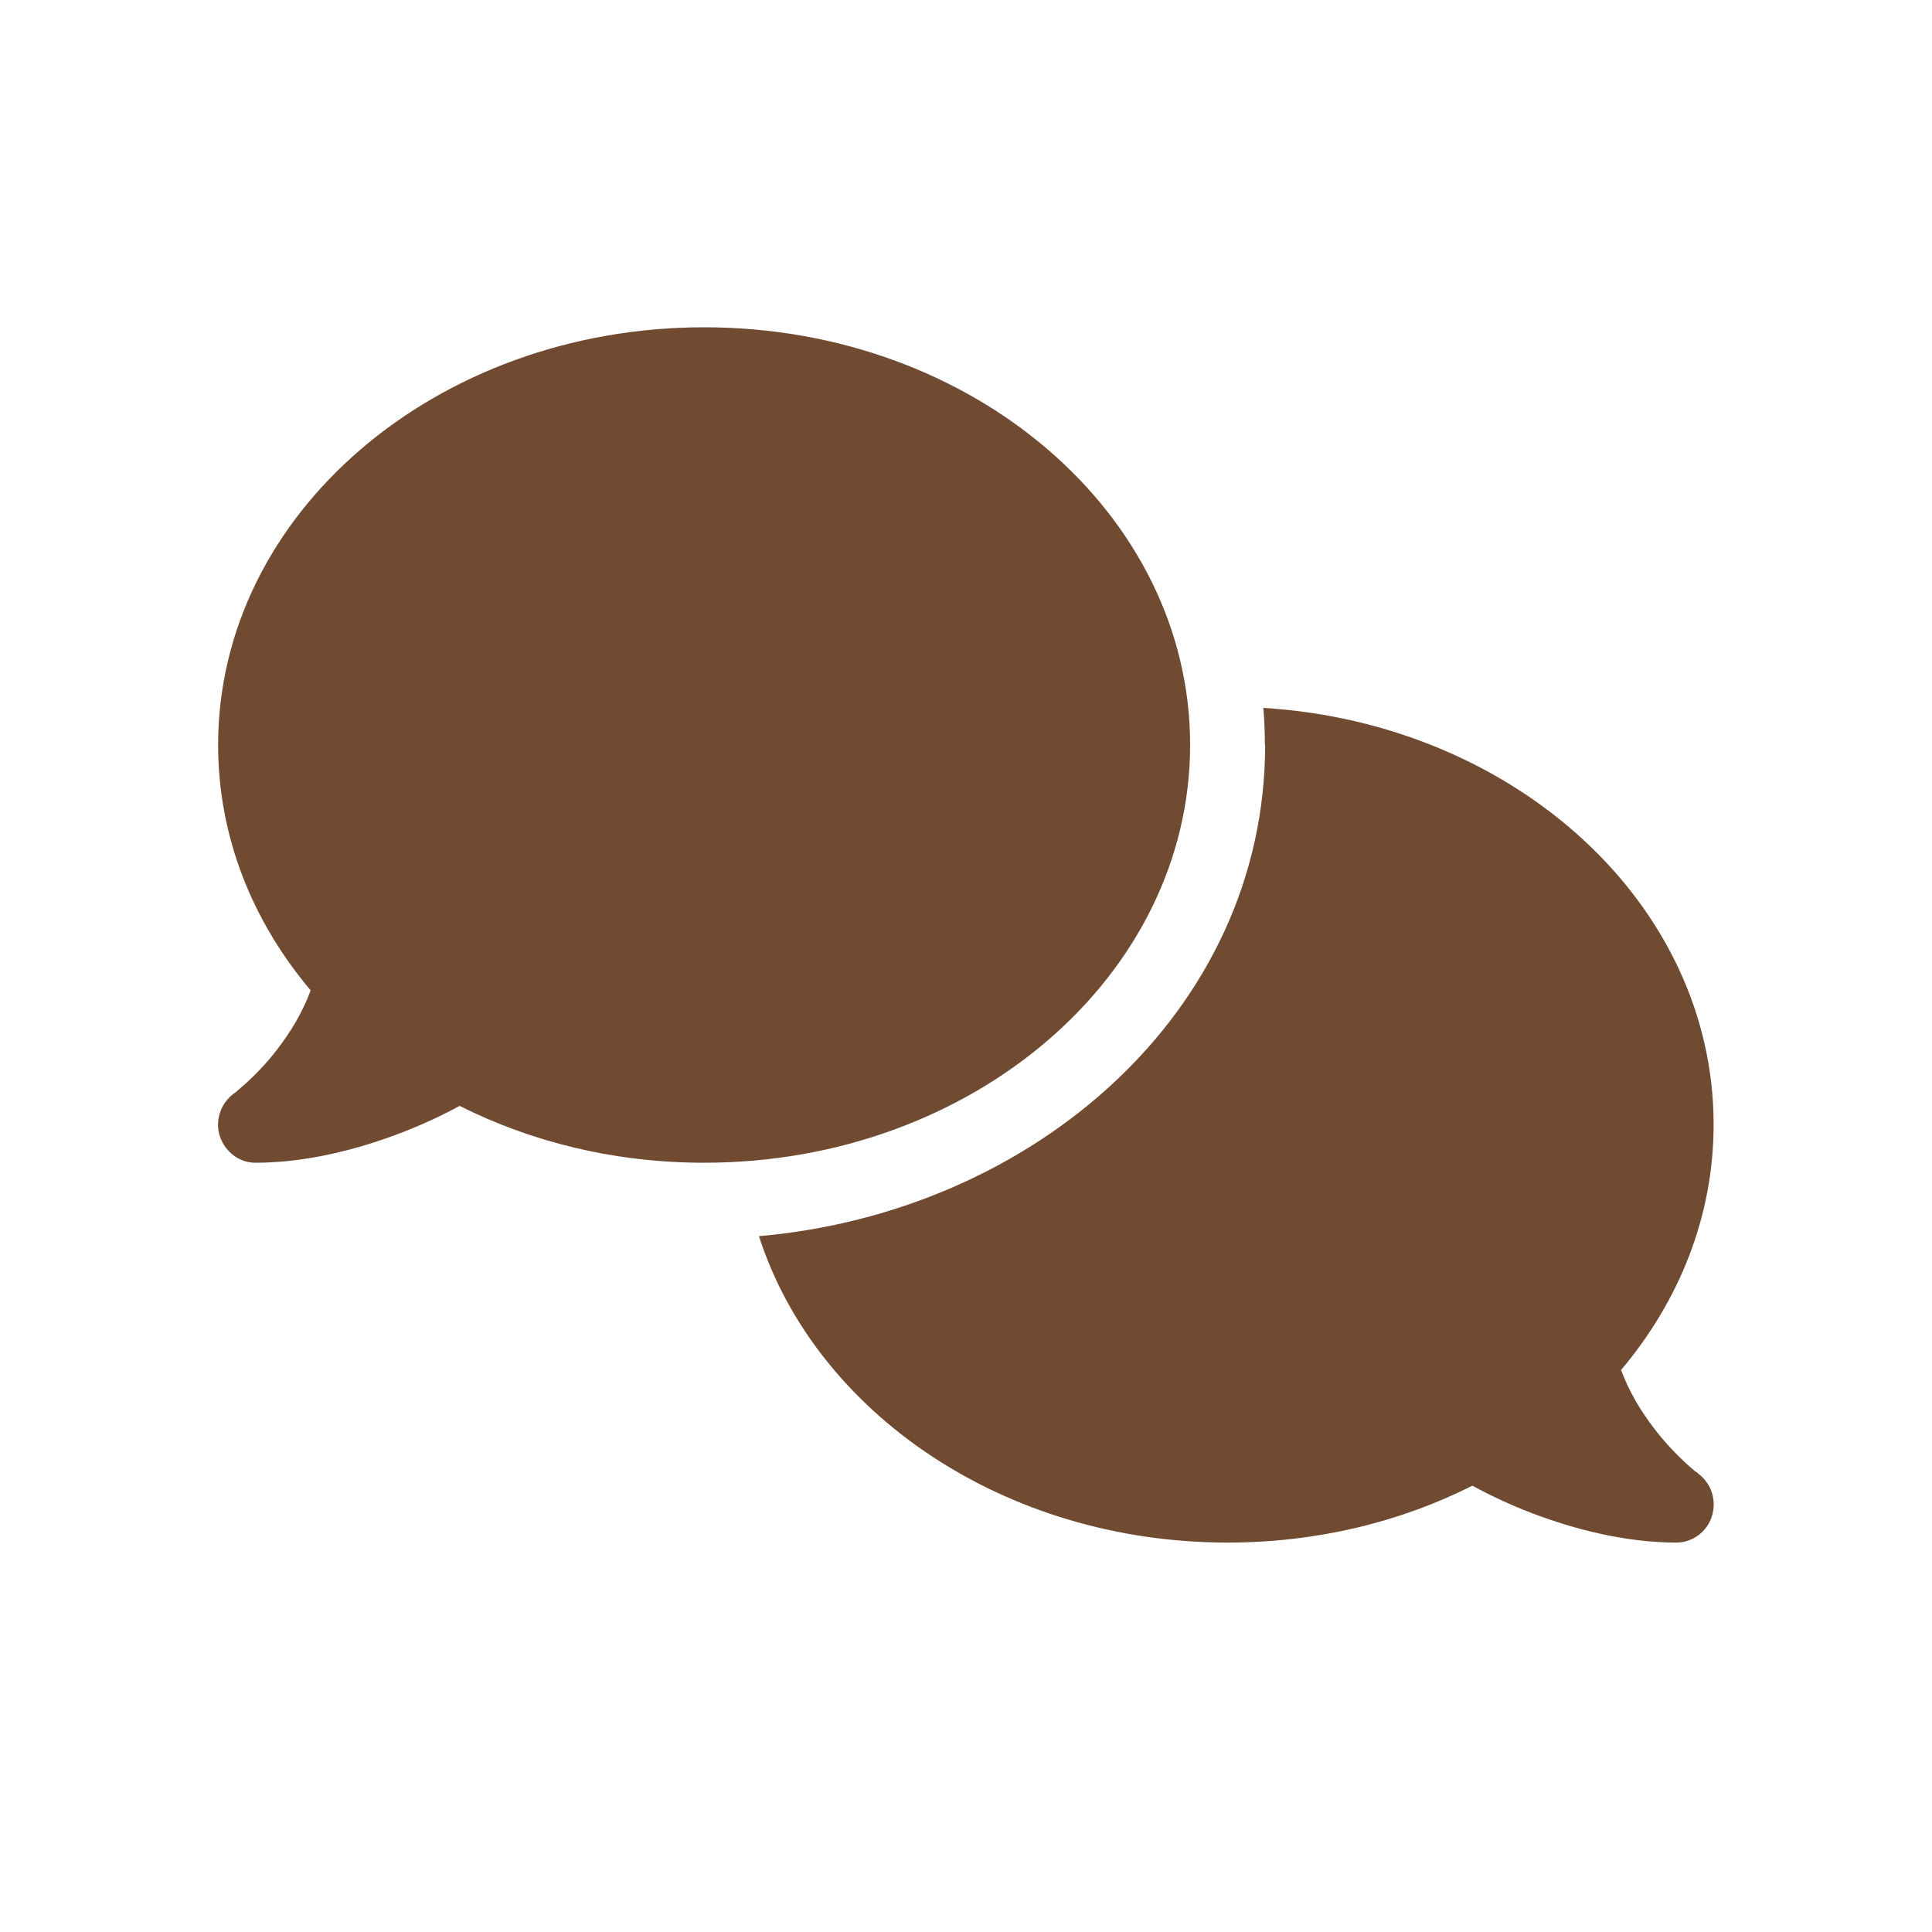 <svg xmlns="http://www.w3.org/2000/svg" xmlns:xlink="http://www.w3.org/1999/xlink" width="40" zoomAndPan="magnify" viewBox="0 0 30 30" height="40" preserveAspectRatio="xMidYMid meet" version="1.0"><defs><clipPath id="562414e6e3"><path d="M 3.387 5.082 L 26.609 5.082 L 26.609 23.953 L 3.387 23.953 Z M 3.387 5.082 " clip-rule="nonzero"/></clipPath></defs><g clip-path="url(#562414e6e3)"><path fill="#704b32" d="M 10.934 18.055 C 15.105 18.055 18.48 15.148 18.48 11.566 C 18.48 7.984 15.105 5.082 10.934 5.082 C 6.766 5.082 3.387 7.984 3.387 11.566 C 3.387 12.992 3.918 14.305 4.824 15.379 C 4.695 15.727 4.508 16.031 4.309 16.289 C 4.133 16.52 3.957 16.695 3.824 16.816 C 3.758 16.875 3.703 16.922 3.668 16.953 C 3.652 16.969 3.637 16.977 3.629 16.98 L 3.621 16.988 C 3.422 17.141 3.336 17.406 3.414 17.645 C 3.496 17.887 3.715 18.055 3.965 18.055 C 4.758 18.055 5.555 17.848 6.219 17.594 C 6.555 17.465 6.867 17.32 7.137 17.172 C 8.254 17.734 9.547 18.055 10.934 18.055 Z M 19.645 11.566 C 19.645 15.707 16.047 18.824 11.785 19.195 C 12.668 21.938 15.594 23.953 19.062 23.953 C 20.449 23.953 21.746 23.633 22.863 23.07 C 23.137 23.219 23.441 23.363 23.777 23.492 C 24.441 23.746 25.238 23.953 26.031 23.953 C 26.281 23.953 26.508 23.785 26.582 23.543 C 26.66 23.301 26.574 23.035 26.371 22.883 L 26.363 22.875 C 26.355 22.867 26.344 22.859 26.324 22.848 C 26.289 22.816 26.234 22.773 26.168 22.711 C 26.039 22.59 25.859 22.41 25.688 22.184 C 25.488 21.926 25.297 21.613 25.172 21.273 C 26.074 20.203 26.609 18.887 26.609 17.461 C 26.609 14.039 23.527 11.234 19.617 10.992 C 19.633 11.18 19.641 11.371 19.641 11.562 Z M 19.645 11.566 " fill-opacity="1" fill-rule="nonzero"/></g></svg>